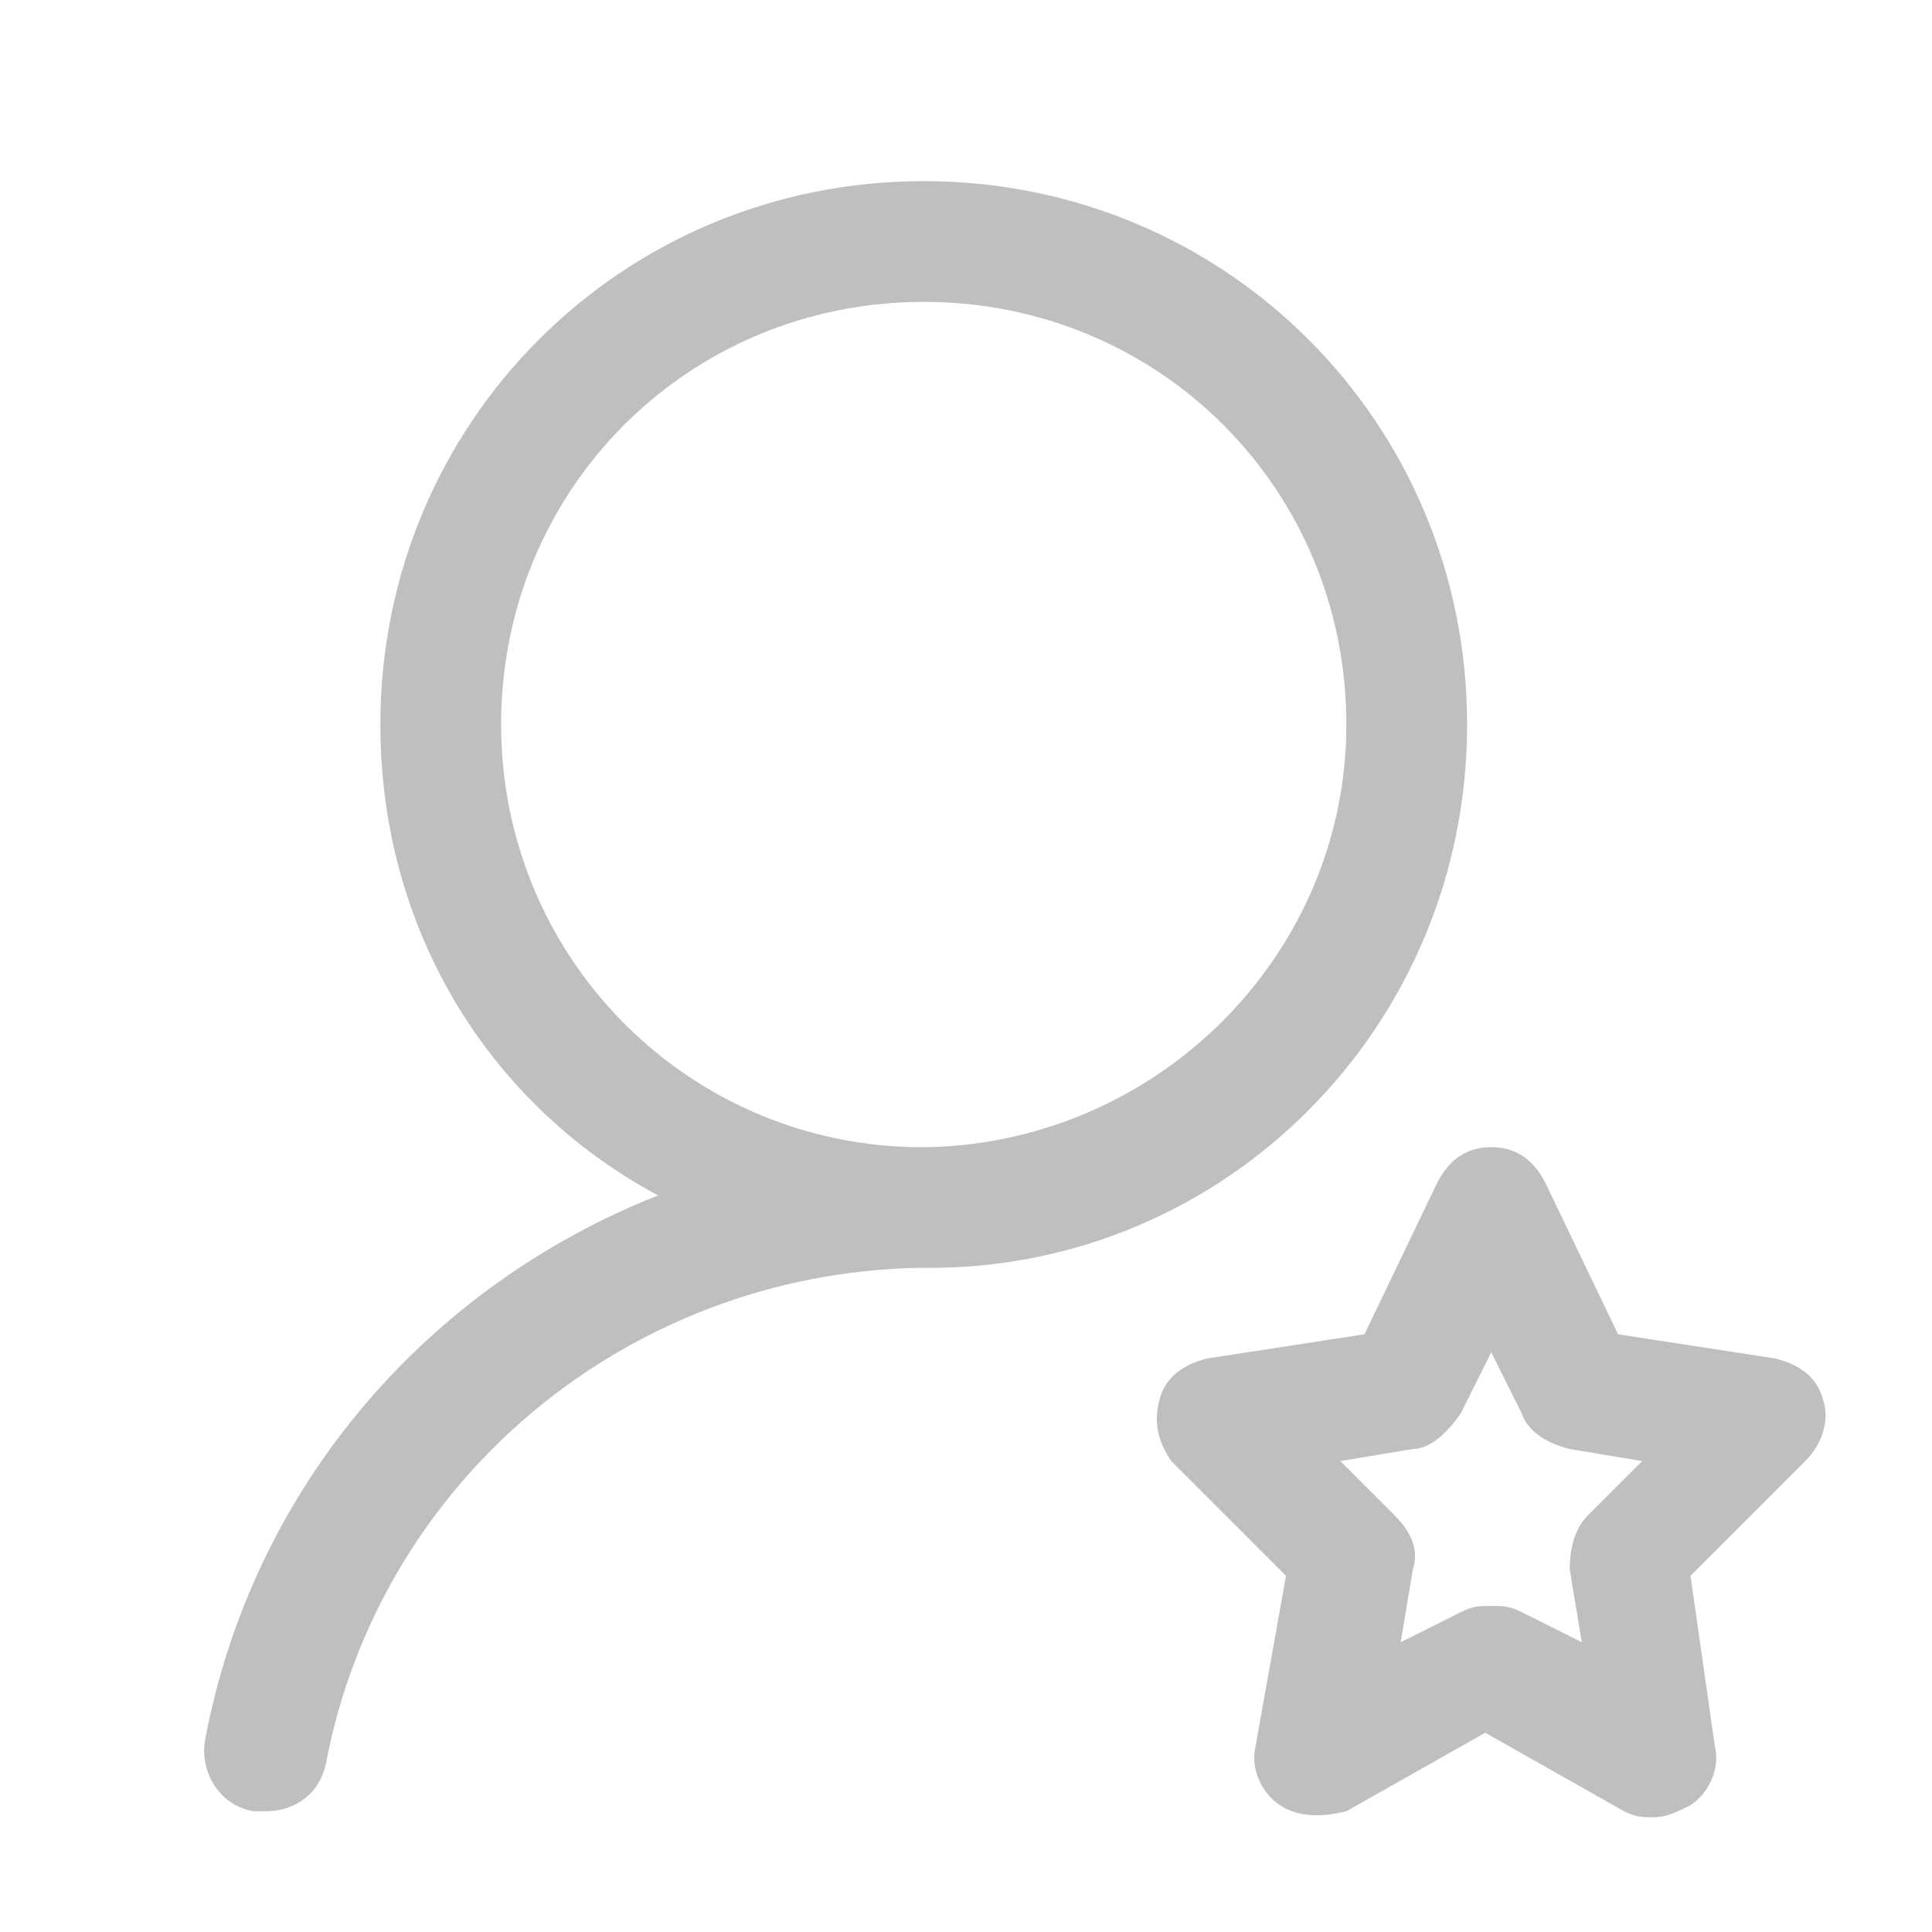 <?xml version="1.0" standalone="no"?><!DOCTYPE svg PUBLIC "-//W3C//DTD SVG 1.1//EN" "http://www.w3.org/Graphics/SVG/1.1/DTD/svg11.dtd"><svg class="icon" width="200px" height="200.00px" viewBox="0 0 1024 1024" version="1.1" xmlns="http://www.w3.org/2000/svg"><path fill="#bfbfbf" d="M777.6 384c0-160-128-288-288-288s-288 128-288 288c0 108.8 57.6 201.6 147.2 249.6-121.6 48-214.4 153.6-240 288-3.2 16 6.4 35.2 25.6 38.4h6.4c16 0 28.8-9.6 32-25.6 28.8-150.4 160-259.2 313.6-262.4h6.4c156.8 0 284.8-128 284.8-288z m-512 0c0-124.8 99.2-224 224-224s224 99.2 224 224c0 121.6-99.2 220.8-220.8 224H483.2c-121.6-3.2-217.6-102.4-217.6-224zM966.4 742.4c-3.2-12.8-12.8-19.2-25.6-22.4l-83.2-12.8-38.4-80c-6.4-12.8-16-19.2-28.8-19.2s-22.4 6.4-28.8 19.2l-38.4 80-83.2 12.8c-12.8 3.2-22.4 9.6-25.6 22.4-3.2 12.8 0 22.4 6.4 32l60.8 60.8-16 89.6c-3.2 12.8 3.2 25.6 12.8 32 9.6 6.4 22.4 6.4 35.2 3.2l73.6-41.6 73.6 41.6c6.4 3.2 9.6 3.2 16 3.2s12.8-3.2 19.2-6.4c9.6-6.4 16-19.2 12.8-32l-12.8-89.6 60.8-60.8c9.6-9.6 12.8-22.4 9.6-32z m-124.8 60.8c-6.4 6.4-9.6 16-9.6 28.8l6.4 38.4-32-16c-6.4-3.2-9.6-3.2-16-3.2s-9.6 0-16 3.2l-32 16 6.4-38.4c3.2-9.6 0-19.2-9.6-28.8l-28.8-28.8 38.4-6.4c9.6 0 19.2-9.6 25.6-19.2l16-32 16 32c3.2 9.6 12.8 16 25.6 19.2l38.4 6.4-28.8 28.8z"  /></svg>